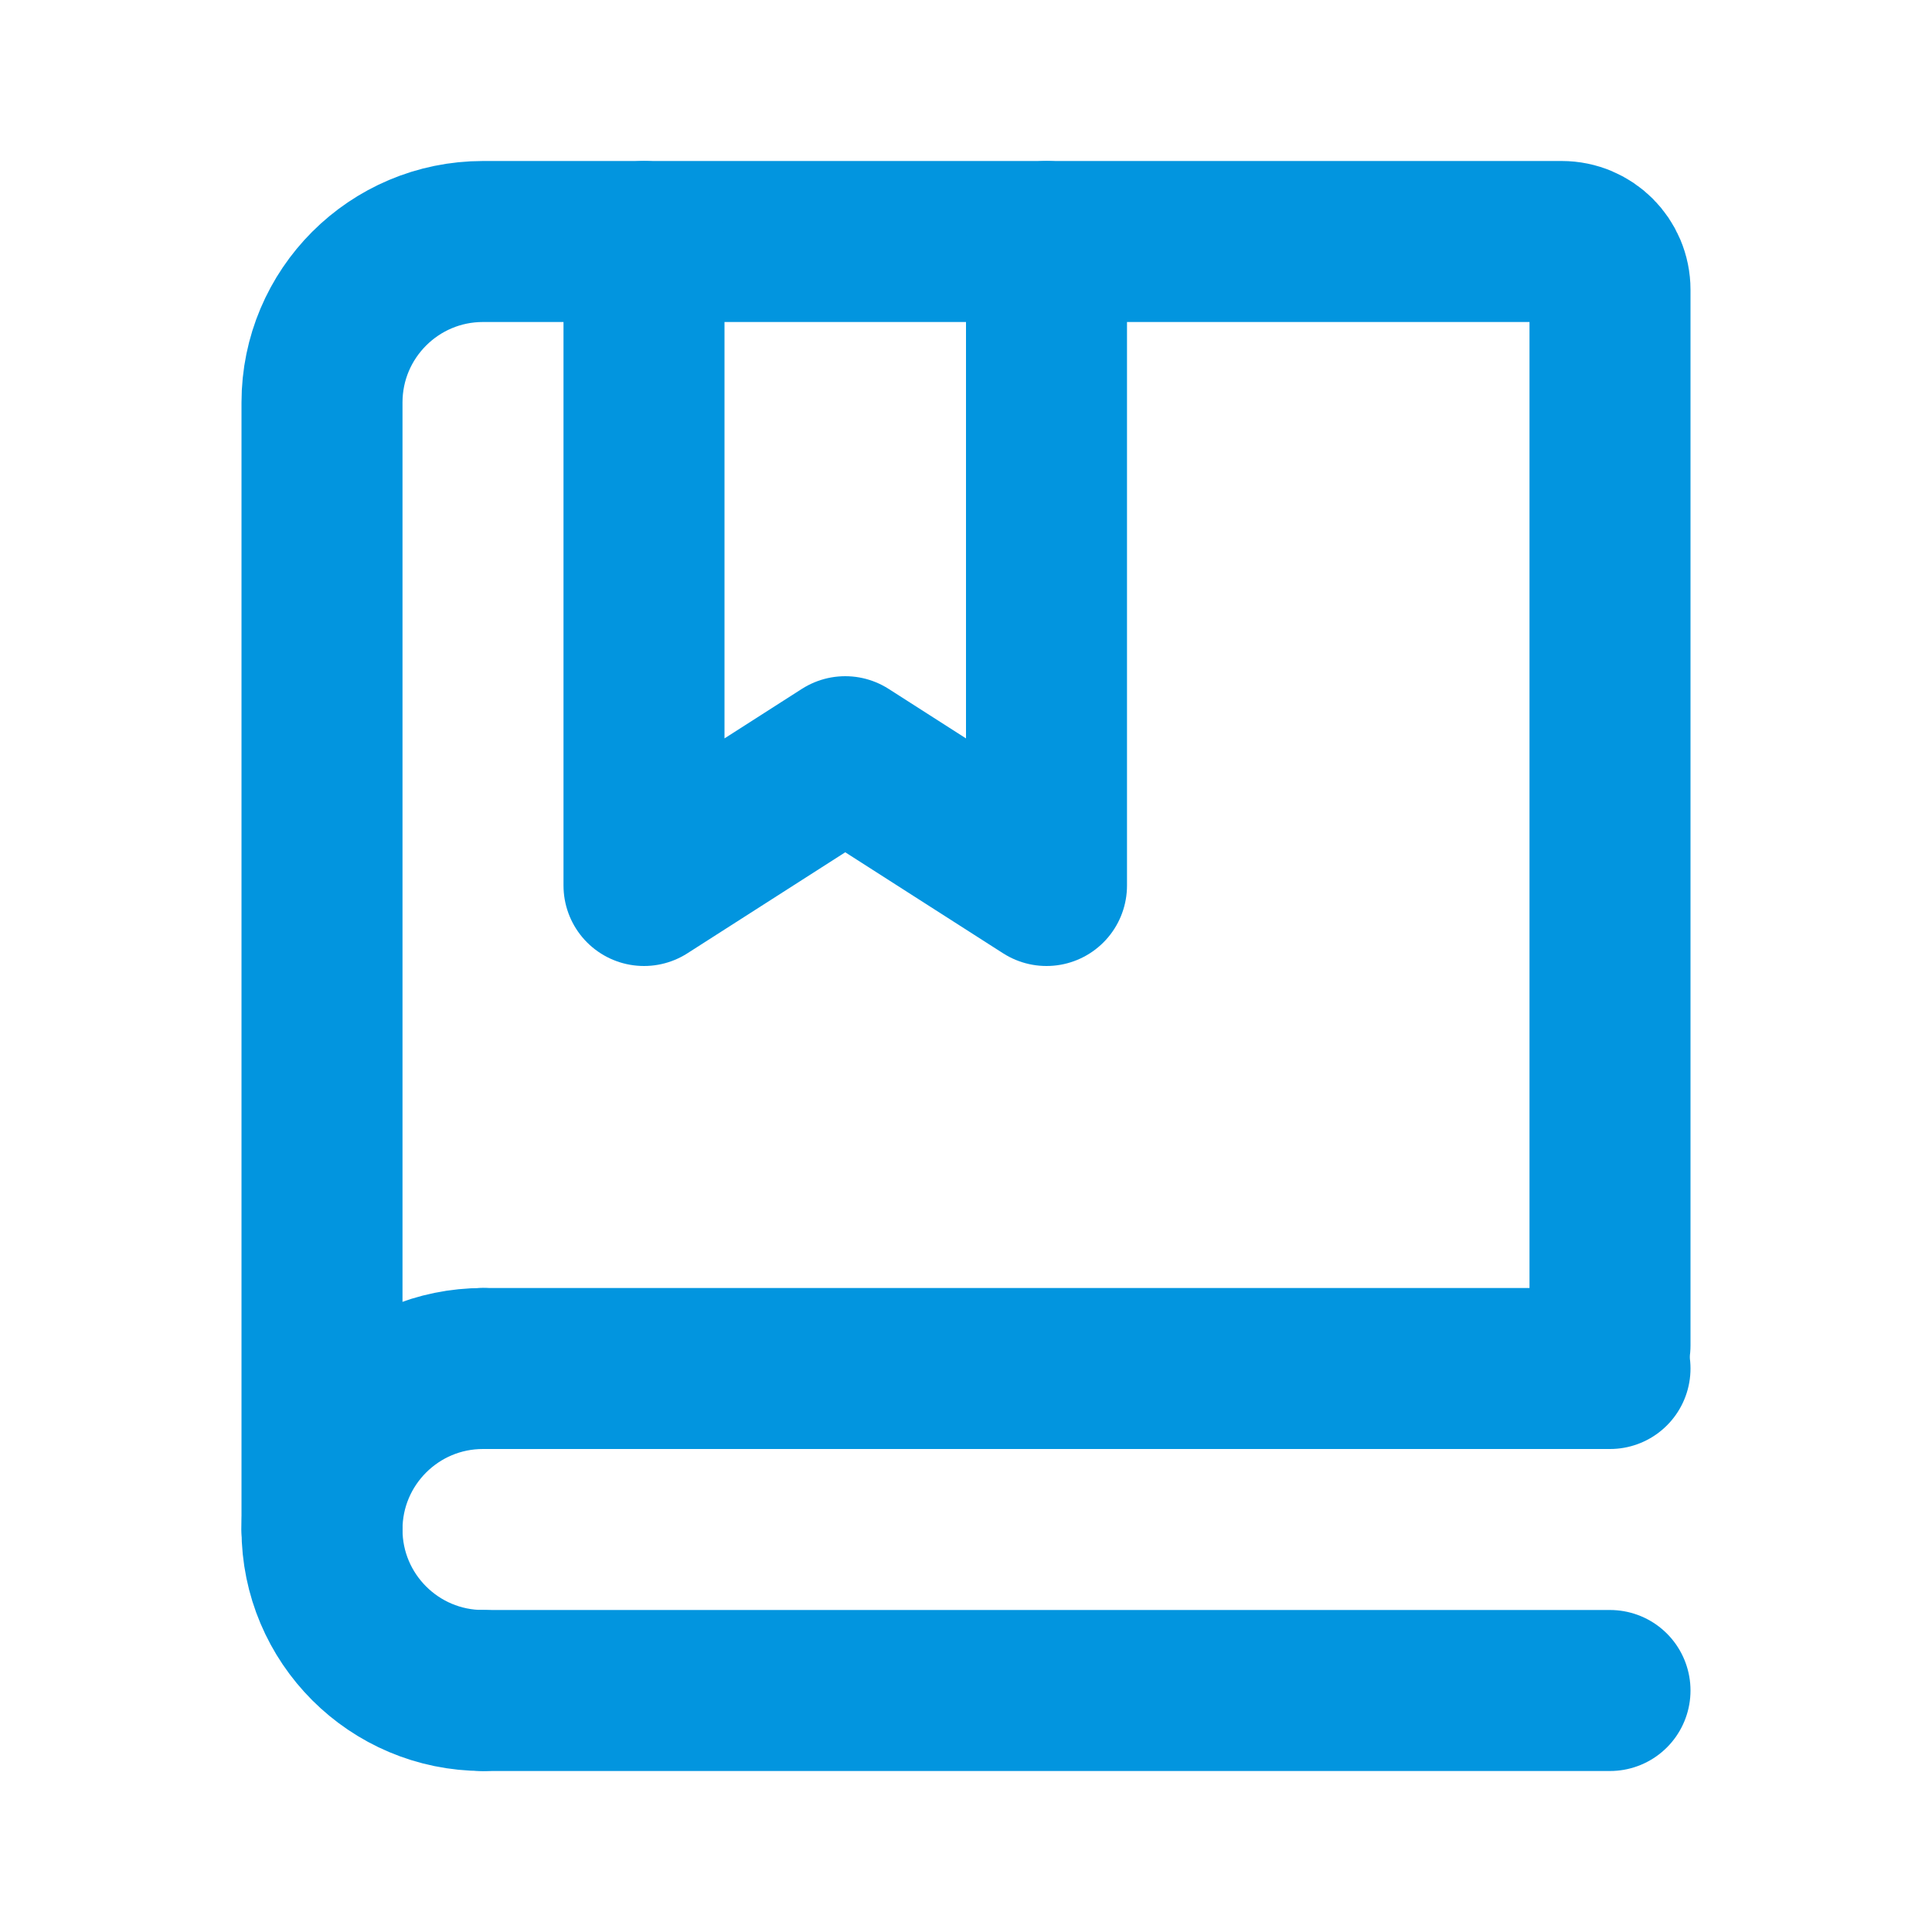 <svg xmlns="http://www.w3.org/2000/svg" fill="none" viewBox="0 0 48 48" height="48" width="48">
<path stroke-linecap="round" stroke-width="4" stroke="#0295DF" d="M8 38V10C8 7.791 9.791 6 12 6H38.8C39.463 6 40 6.537 40 7.2V33.429"></path>
<path stroke-linejoin="round" stroke-linecap="round" stroke-width="4" stroke="#0295DF" d="M16 6V22L21 18.8L26 22V6"></path>
<path stroke-linecap="round" stroke-width="4" stroke="#0295DF" d="M12 34H40"></path>
<path stroke-linecap="round" stroke-width="4" stroke="#0295DF" d="M12 42H40"></path>
<path stroke-linejoin="round" stroke-linecap="round" stroke-width="4" stroke="#0295DF" d="M12 42C9.791 42 8 40.209 8 38C8 35.791 9.791 34 12 34"></path>
</svg>
